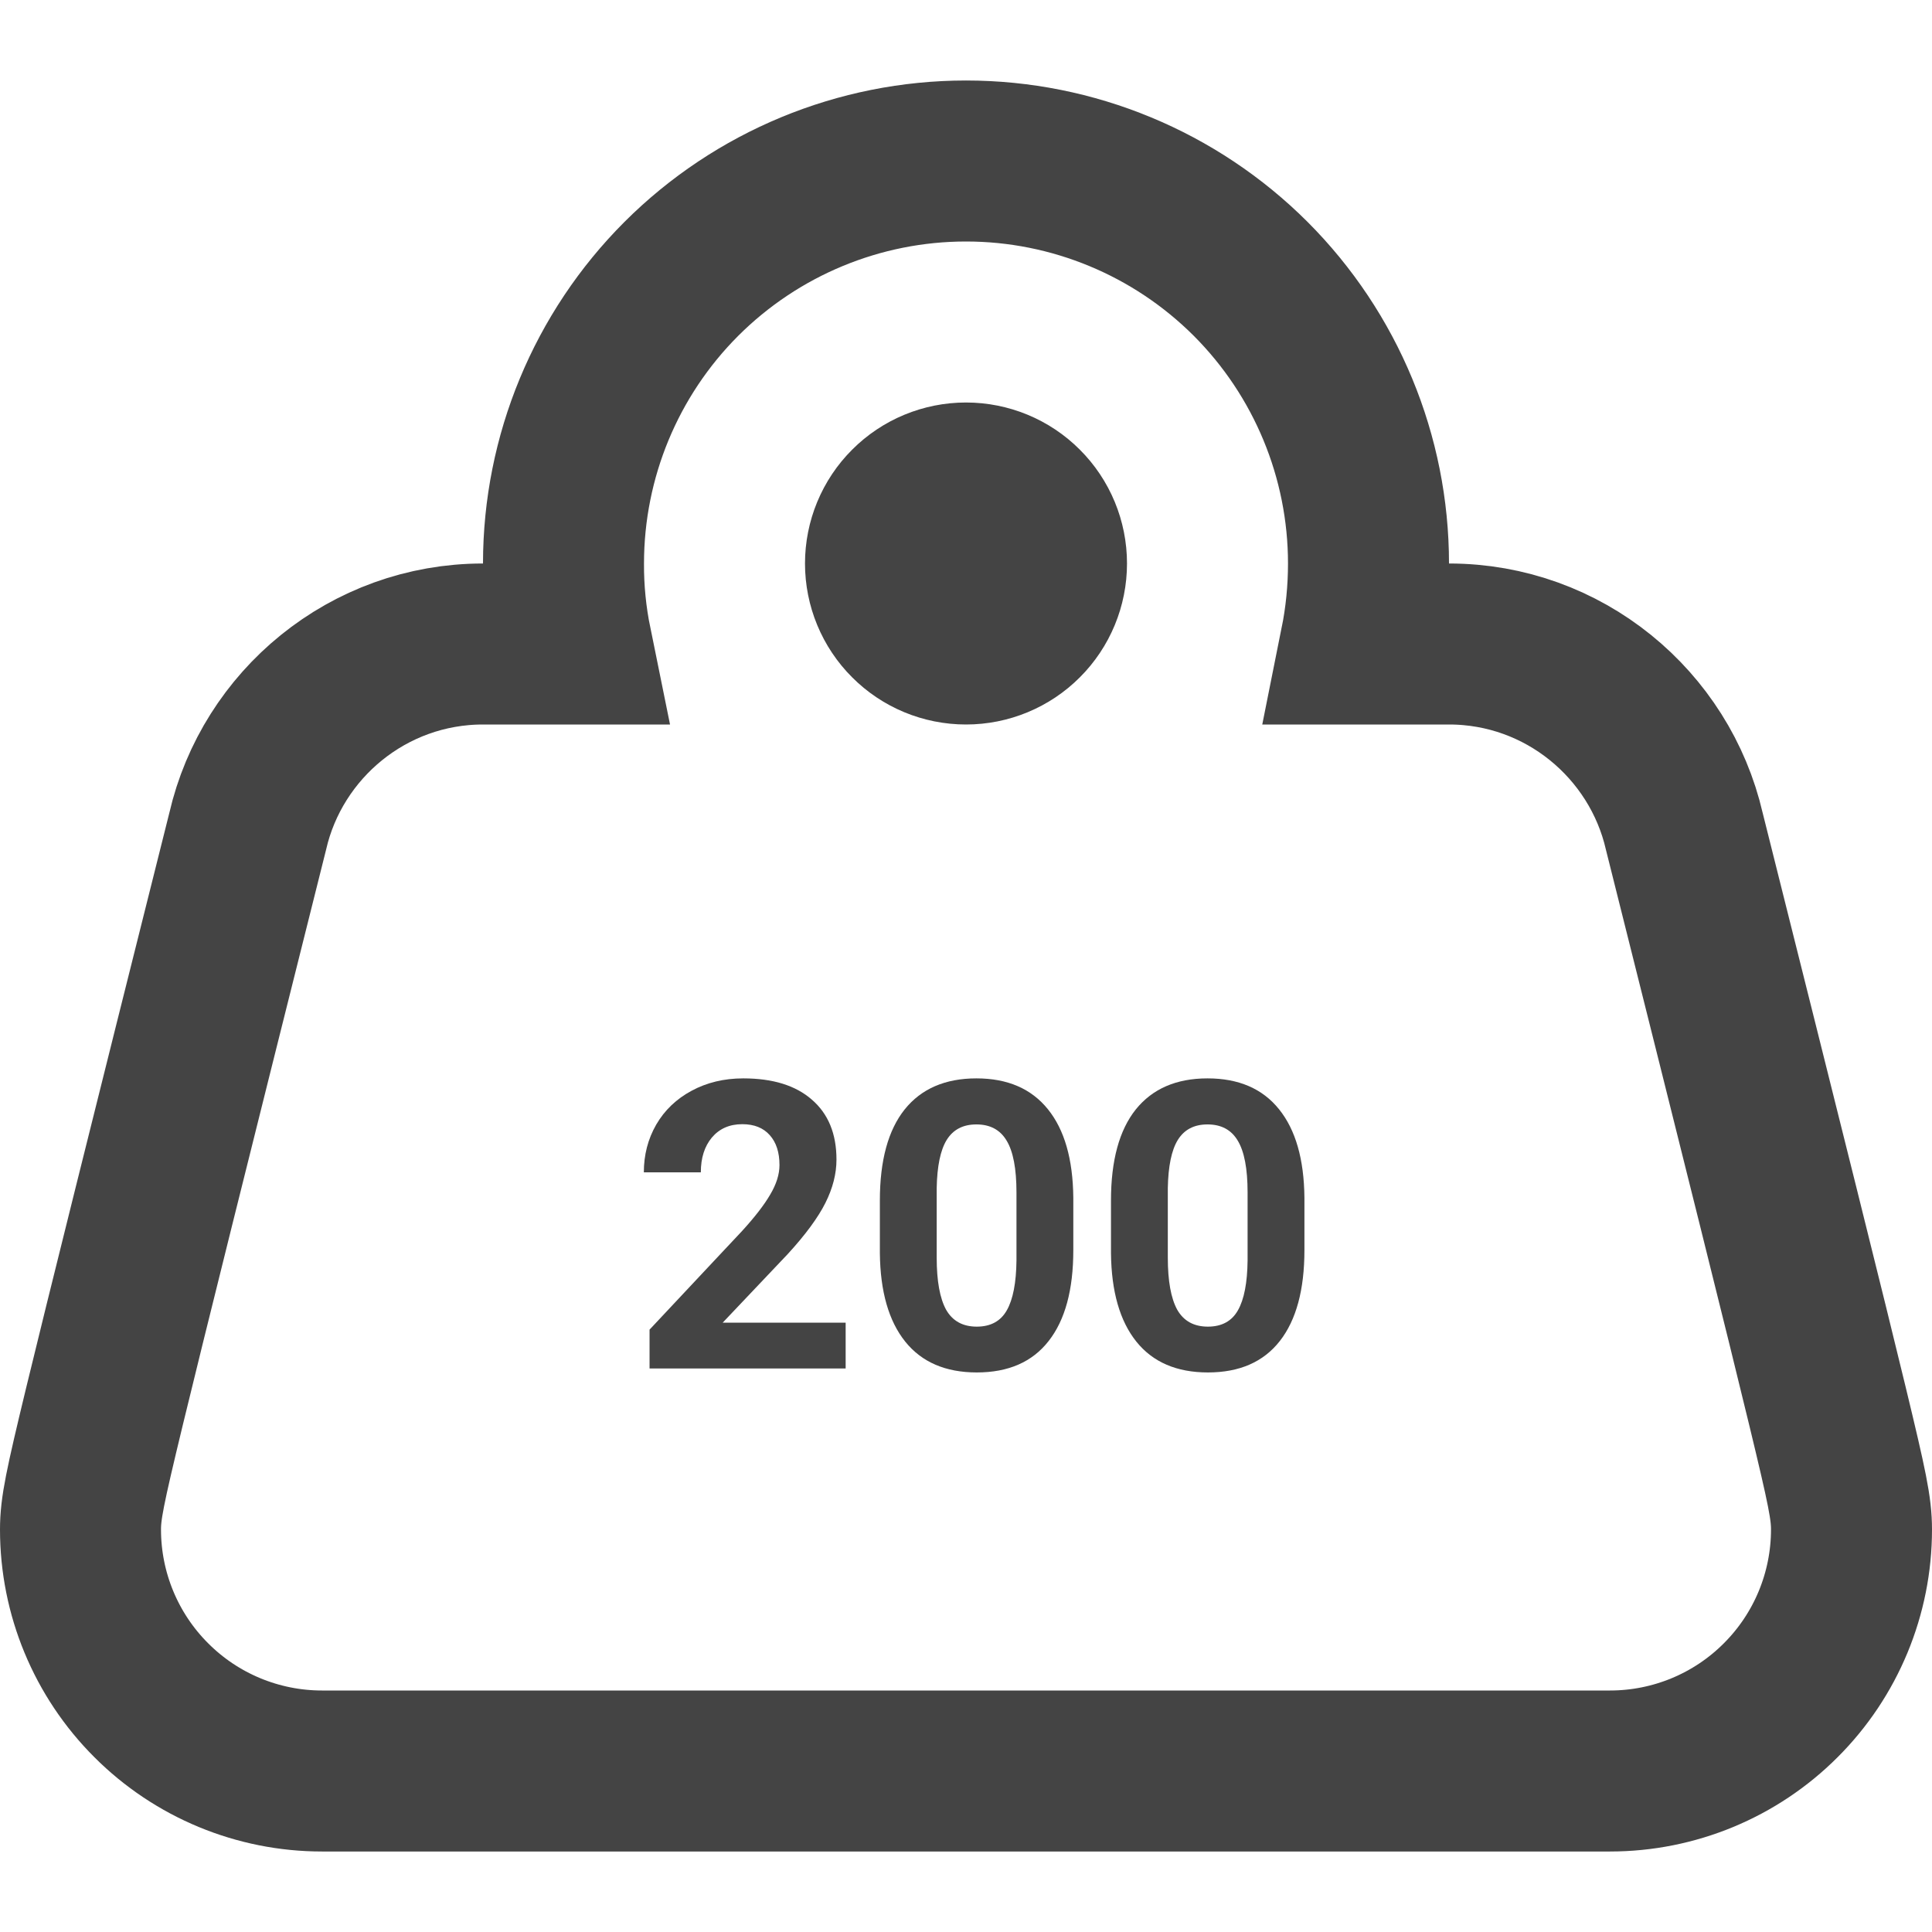 <?xml version="1.0" encoding="UTF-8"?> <svg xmlns="http://www.w3.org/2000/svg" width="24" height="24" viewBox="0 0 24 24" fill="none"> <path d="M15.536 3.464C14.598 2.527 13.326 2 12 2C10.674 2 9.402 2.527 8.464 3.464C7.527 4.401 7.001 5.672 7 6.997C6.998 7.335 7.032 7.671 7.099 8H6C4.576 8 3.382 8.998 3.077 10.327C2.075 14.324 1.562 16.381 1.299 17.466C1.052 18.488 1 18.74 1 19C1 19.796 1.316 20.559 1.879 21.121C2.441 21.684 3.204 22 4 22H20C20.796 22 21.559 21.684 22.121 21.121C22.684 20.559 23 19.796 23 19C23 18.74 22.948 18.488 22.701 17.466C22.439 16.381 21.925 14.324 20.923 10.327C20.617 8.998 19.424 8 18 8H16.901C16.966 7.676 17 7.342 17 7C17 5.674 16.473 4.402 15.536 3.464ZM11.293 6.293C11.48 6.105 11.735 6 12 6C12.265 6 12.52 6.105 12.707 6.293C12.895 6.48 13 6.735 13 7C13 7.265 12.895 7.52 12.707 7.707C12.52 7.895 12.265 8 12 8C11.735 8 11.48 7.895 11.293 7.707C11.105 7.52 11 7.265 11 7C11 6.735 11.105 6.48 11.293 6.293Z" stroke="#444444" stroke-width="2"></path> <path d="M10.505 17H8.069V16.517L9.219 15.291C9.377 15.118 9.493 14.968 9.568 14.839C9.644 14.711 9.683 14.589 9.683 14.473C9.683 14.315 9.643 14.192 9.563 14.102C9.483 14.011 9.369 13.965 9.221 13.965C9.062 13.965 8.936 14.021 8.843 14.131C8.752 14.24 8.706 14.384 8.706 14.563H7.998C7.998 14.347 8.049 14.149 8.152 13.97C8.256 13.791 8.403 13.651 8.591 13.55C8.78 13.448 8.994 13.396 9.233 13.396C9.6 13.396 9.884 13.484 10.085 13.66C10.289 13.836 10.391 14.084 10.391 14.405C10.391 14.581 10.345 14.76 10.254 14.942C10.163 15.124 10.007 15.337 9.785 15.579L8.977 16.431H10.505V17Z" fill="#444444"></path> <path d="M13.333 15.53C13.333 16.022 13.231 16.398 13.027 16.658C12.824 16.919 12.526 17.049 12.134 17.049C11.746 17.049 11.45 16.921 11.245 16.666C11.04 16.41 10.935 16.044 10.93 15.567V14.913C10.93 14.416 11.033 14.039 11.238 13.782C11.444 13.525 11.742 13.396 12.129 13.396C12.516 13.396 12.812 13.524 13.018 13.78C13.223 14.034 13.328 14.399 13.333 14.876V15.53ZM12.627 14.812C12.627 14.518 12.586 14.304 12.505 14.17C12.425 14.035 12.3 13.968 12.129 13.968C11.963 13.968 11.84 14.032 11.76 14.161C11.682 14.288 11.641 14.487 11.636 14.759V15.623C11.636 15.913 11.675 16.128 11.753 16.27C11.833 16.41 11.96 16.48 12.134 16.48C12.306 16.48 12.431 16.412 12.507 16.277C12.584 16.142 12.624 15.935 12.627 15.657V14.812Z" fill="#444444"></path> <path d="M16.204 15.53C16.204 16.022 16.102 16.398 15.899 16.658C15.695 16.919 15.397 17.049 15.005 17.049C14.617 17.049 14.321 16.921 14.116 16.666C13.911 16.41 13.806 16.044 13.801 15.567V14.913C13.801 14.416 13.904 14.039 14.109 13.782C14.316 13.525 14.613 13.396 15 13.396C15.387 13.396 15.684 13.524 15.889 13.78C16.094 14.034 16.199 14.399 16.204 14.876V15.53ZM15.498 14.812C15.498 14.518 15.457 14.304 15.376 14.17C15.296 14.035 15.171 13.968 15 13.968C14.834 13.968 14.711 14.032 14.631 14.161C14.553 14.288 14.512 14.487 14.507 14.759V15.623C14.507 15.913 14.546 16.128 14.624 16.27C14.704 16.41 14.831 16.48 15.005 16.48C15.177 16.48 15.302 16.412 15.378 16.277C15.455 16.142 15.495 15.935 15.498 15.657V14.812Z" fill="#444444"></path> </svg> 